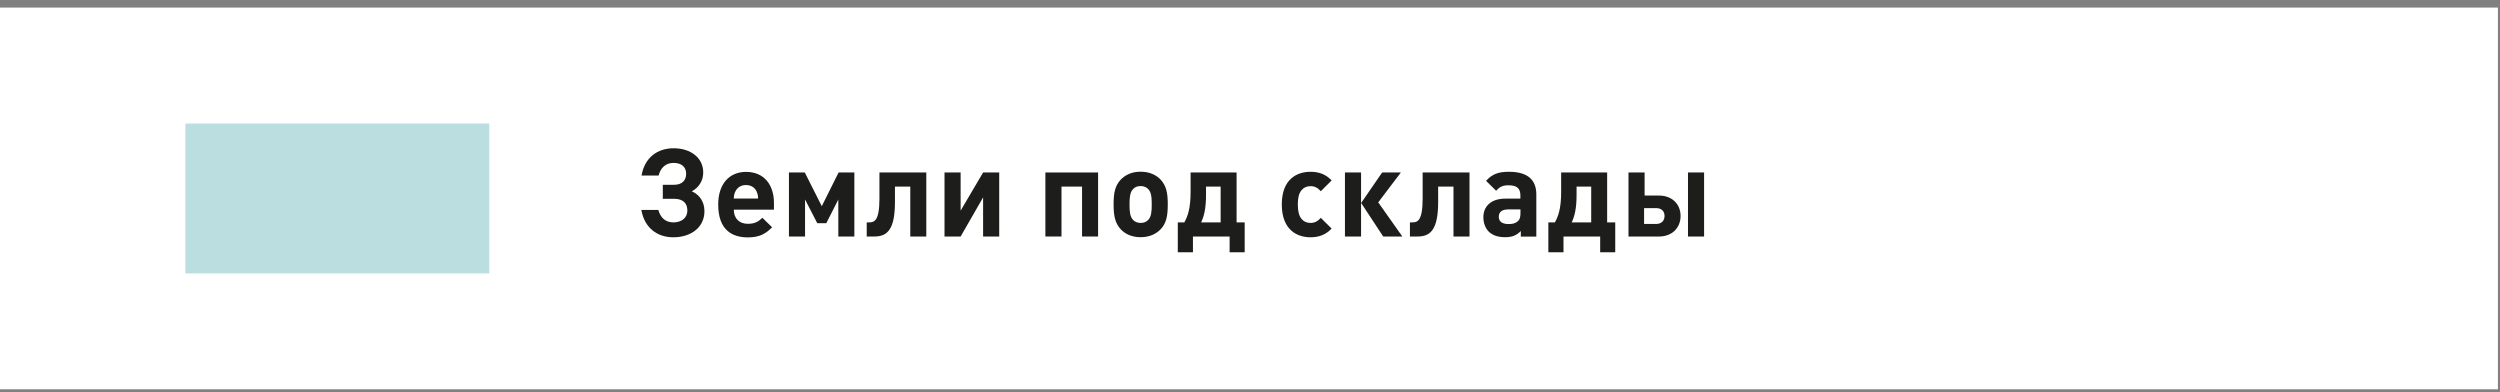 <?xml version="1.0" encoding="UTF-8"?> <svg xmlns="http://www.w3.org/2000/svg" width="287" height="45" viewBox="0 0 287 45" fill="none"><rect x="0" y="0" width="287" height="45" fill="#808080" stroke="none"/> <path d="M286.76 0.871H0V44.691H286.76V0.871Z" fill="white"></path> <path d="M73.63 24.102H75.58C75.79 24.901 76.33 25.532 77.3 25.532C78.27 25.532 78.91 24.982 78.91 24.172C78.91 23.322 78.4 22.822 77.39 22.822H76.09V21.212H77.4C78.26 21.212 78.77 20.741 78.77 19.942C78.77 19.142 78.21 18.701 77.32 18.701C76.35 18.701 75.81 19.352 75.61 20.151H73.65C74 18.091 75.47 17.021 77.33 17.021C79.29 17.021 80.73 18.111 80.73 19.802C80.73 20.771 80.21 21.541 79.42 21.962C80.31 22.361 80.87 23.151 80.87 24.252C80.87 26.072 79.36 27.241 77.29 27.241C75.46 27.241 73.99 26.172 73.63 24.111V24.102Z" fill="#1D1D1B"></path> <path d="M84.24 24.052C84.24 25.012 84.8 25.692 85.85 25.692C86.65 25.692 87.05 25.452 87.52 25.002L88.64 26.092C87.89 26.852 87.17 27.252 85.85 27.252C84.11 27.252 82.45 26.462 82.45 23.482C82.45 21.082 83.75 19.732 85.65 19.732C87.7 19.732 88.85 21.202 88.85 23.292V24.072H84.25L84.24 24.052ZM86.87 22.002C86.67 21.562 86.26 21.242 85.64 21.242C85.02 21.242 84.61 21.572 84.41 22.002C84.28 22.272 84.25 22.472 84.24 22.792H87.03C87.02 22.472 86.99 22.272 86.86 22.002H86.87Z" fill="#1D1D1B"></path> <path d="M96.24 27.151V22.901L94.86 25.621H93.82L92.42 22.901V27.151H90.57V19.801H92.39L94.34 23.671L96.27 19.801H98.08V27.151H96.25H96.24Z" fill="#1D1D1B"></path> <path d="M104.5 27.151V21.421H102.74V23.181C102.74 26.331 101.88 27.151 100.38 27.151H99.5V25.531H99.73C100.35 25.531 100.96 25.421 100.96 22.781V19.801H106.34V27.151H104.51H104.5Z" fill="#1D1D1B"></path> <path d="M112.86 27.151V22.661L110.28 27.151H108.43V19.801H110.28V24.181L112.86 19.801H114.71V27.151H112.86Z" fill="#1D1D1B"></path> <path d="M124.22 27.151V21.421H121.86V27.151H120.01V19.801H126.06V27.151H124.21H124.22Z" fill="#1D1D1B"></path> <path d="M133.23 26.331C132.76 26.811 132.03 27.231 130.94 27.231C129.85 27.231 129.13 26.811 128.67 26.331C128.01 25.621 127.84 24.791 127.84 23.461C127.84 22.131 128.01 21.311 128.67 20.611C129.14 20.131 129.86 19.711 130.94 19.711C132.02 19.711 132.76 20.121 133.23 20.611C133.89 21.321 134.06 22.131 134.06 23.461C134.06 24.791 133.9 25.631 133.23 26.331ZM131.8 21.691C131.59 21.481 131.31 21.361 130.94 21.361C130.57 21.361 130.3 21.471 130.09 21.691C129.71 22.061 129.67 22.721 129.67 23.471C129.67 24.221 129.71 24.891 130.09 25.261C130.3 25.471 130.58 25.591 130.94 25.591C131.3 25.591 131.59 25.481 131.8 25.261C132.18 24.891 132.22 24.231 132.22 23.471C132.22 22.711 132.18 22.061 131.8 21.691Z" fill="#1D1D1B"></path> <path d="M141.16 28.961V27.151H136.95V28.961H135.21V25.531H135.96C136.34 24.851 136.68 23.961 136.68 22.041V19.801H141.96V25.531H142.89V28.961H141.15H141.16ZM140.13 21.421H138.45V22.381C138.45 23.861 138.25 24.781 137.89 25.531H140.13V21.421Z" fill="#1D1D1B"></path> <path d="M150.44 27.241C148.97 27.241 147.15 26.451 147.15 23.471C147.15 20.491 148.97 19.721 150.44 19.721C151.46 19.721 152.22 20.031 152.87 20.711L151.63 21.951C151.25 21.541 150.92 21.371 150.44 21.371C150 21.371 149.66 21.531 149.4 21.851C149.12 22.201 148.99 22.701 148.99 23.471C148.99 24.241 149.12 24.751 149.4 25.111C149.67 25.441 150.01 25.591 150.44 25.591C150.92 25.591 151.24 25.421 151.63 25.011L152.87 26.241C152.22 26.921 151.46 27.241 150.44 27.241Z" fill="#1D1D1B"></path> <path d="M154.4 27.151V19.801H156.25V27.151H154.4ZM158.79 27.151L156.26 23.301L158.67 19.801H160.82L158.22 23.231L160.99 27.151H158.79Z" fill="#1D1D1B"></path> <path d="M166.86 27.151V21.421H165.1V23.181C165.1 26.331 164.24 27.151 162.74 27.151H161.86V25.531H162.09C162.71 25.531 163.32 25.421 163.32 22.781V19.801H168.7V27.151H166.87H166.86Z" fill="#1D1D1B"></path> <path d="M174.59 27.151V26.521C174.1 27.011 173.63 27.231 172.78 27.231C171.93 27.231 171.33 27.001 170.9 26.581C170.5 26.171 170.29 25.581 170.29 24.931C170.29 23.761 171.09 22.801 172.83 22.801H174.54V22.431C174.54 21.631 174.14 21.271 173.17 21.271C172.51 21.271 172.15 21.451 171.76 21.901L170.6 20.761C171.32 19.971 172.01 19.721 173.24 19.721C175.32 19.721 176.37 20.601 176.37 22.321V27.161H174.58L174.59 27.151ZM174.55 24.041H173.15C172.42 24.041 172.06 24.341 172.06 24.891C172.06 25.401 172.41 25.721 173.18 25.721C173.63 25.721 173.96 25.661 174.27 25.371C174.48 25.191 174.55 24.901 174.55 24.441V24.041Z" fill="#1D1D1B"></path> <path d="M183.7 28.961V27.151H179.49V28.961H177.75V25.531H178.5C178.88 24.851 179.22 23.961 179.22 22.041V19.801H184.5V25.531H185.43V28.961H183.69H183.7ZM182.67 21.421H180.99V22.381C180.99 23.861 180.79 24.781 180.43 25.531H182.67V21.421Z" fill="#1D1D1B"></path> <path d="M190.46 27.151H186.95V19.801H188.8V22.451H190.47C191.92 22.451 192.93 23.411 192.93 24.791C192.93 26.171 191.93 27.151 190.47 27.151H190.46ZM188.74 23.891V25.711H190.12C190.71 25.711 191.09 25.361 191.09 24.791C191.09 24.221 190.71 23.891 190.12 23.891H188.74ZM193.78 27.151V19.801H195.63V27.151H193.78Z" fill="#1D1D1B"></path> <path d="M56.17 14.182H21.28V31.392H56.17V14.182Z" fill="#BBDFE0"></path> </svg> 